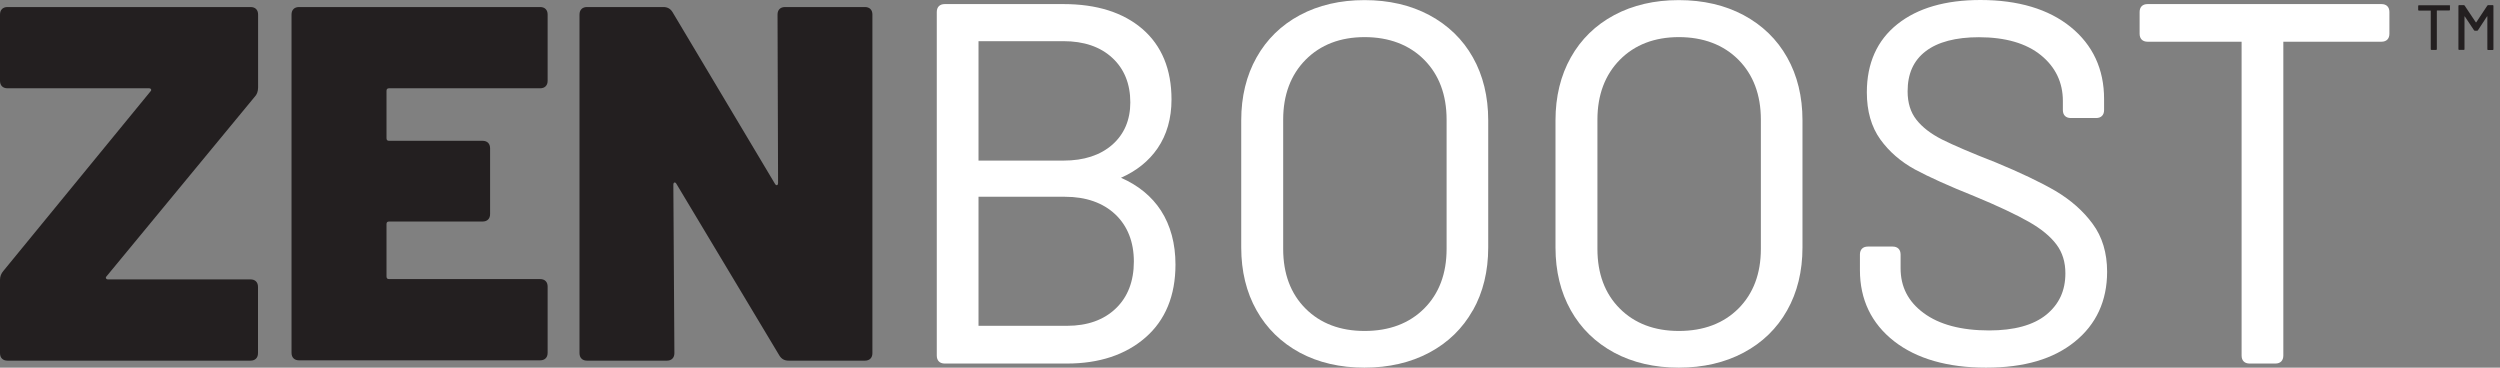<svg xmlns="http://www.w3.org/2000/svg" fill="none" viewBox="0 0 136 20" height="20" width="136">
<rect x="0" y="0" width="136" height="20" fill="#808080" stroke="none"/>
<g clip-path="url(#clip0_304_6465)">
<path fill="#231F20" d="M0.108 19.51C0.034 19.436 0 19.334 0 19.208V15.222C0 15.039 0.063 14.874 0.194 14.726L8.189 4.968C8.224 4.934 8.235 4.894 8.218 4.86C8.201 4.825 8.161 4.803 8.11 4.803H0.411C0.285 4.803 0.182 4.768 0.108 4.694C0.034 4.62 0 4.517 0 4.392V0.793C0 0.668 0.034 0.565 0.108 0.491C0.182 0.417 0.285 0.383 0.411 0.383H13.63C13.755 0.383 13.858 0.417 13.932 0.491C14.006 0.565 14.04 0.668 14.04 0.793V4.751C14.04 4.974 13.978 5.145 13.847 5.276L5.794 15.034C5.76 15.068 5.748 15.108 5.766 15.142C5.783 15.176 5.823 15.199 5.874 15.199H13.624C13.75 15.199 13.852 15.233 13.926 15.307C14.001 15.381 14.035 15.484 14.035 15.61V19.208C14.035 19.334 14.001 19.436 13.926 19.51C13.852 19.584 13.75 19.619 13.624 19.619H0.411C0.285 19.619 0.182 19.584 0.108 19.51Z"></path>
<path fill="#231F20" d="M29.683 4.694C29.609 4.768 29.506 4.803 29.381 4.803H21.163C21.072 4.803 21.026 4.848 21.026 4.939V7.523C21.026 7.614 21.072 7.66 21.163 7.66H26.25C26.375 7.66 26.478 7.694 26.552 7.768C26.626 7.842 26.661 7.945 26.661 8.07V11.64C26.661 11.771 26.626 11.868 26.552 11.943C26.478 12.017 26.375 12.051 26.25 12.051H21.163C21.072 12.051 21.026 12.097 21.026 12.188V15.045C21.026 15.136 21.072 15.182 21.163 15.182H29.381C29.506 15.182 29.609 15.216 29.683 15.29C29.757 15.364 29.791 15.467 29.791 15.592V19.191C29.791 19.316 29.757 19.419 29.683 19.493C29.609 19.567 29.506 19.602 29.381 19.602H16.27C16.145 19.602 16.042 19.567 15.968 19.493C15.894 19.419 15.859 19.316 15.859 19.191V0.793C15.859 0.668 15.894 0.565 15.968 0.491C16.042 0.417 16.145 0.383 16.27 0.383H29.381C29.506 0.383 29.609 0.417 29.683 0.491C29.757 0.565 29.791 0.668 29.791 0.793V4.392C29.791 4.517 29.757 4.62 29.683 4.694Z"></path>
<path fill="#231F20" d="M42.407 0.491C42.481 0.417 42.583 0.383 42.709 0.383H47.049C47.174 0.383 47.277 0.417 47.351 0.491C47.425 0.565 47.459 0.668 47.459 0.793V19.208C47.459 19.334 47.425 19.436 47.351 19.51C47.277 19.584 47.174 19.619 47.049 19.619H42.897C42.675 19.619 42.515 19.527 42.401 19.345L36.795 9.998C36.761 9.941 36.721 9.918 36.687 9.929C36.652 9.941 36.63 9.981 36.63 10.055L36.687 19.208C36.687 19.334 36.652 19.436 36.578 19.51C36.504 19.584 36.401 19.619 36.276 19.619H31.936C31.811 19.619 31.708 19.584 31.634 19.51C31.56 19.436 31.525 19.334 31.525 19.208V0.793C31.525 0.668 31.56 0.565 31.634 0.491C31.708 0.417 31.811 0.383 31.936 0.383H36.088C36.31 0.383 36.47 0.474 36.584 0.657L42.161 10.004C42.196 10.061 42.235 10.083 42.27 10.072C42.304 10.061 42.327 10.021 42.327 9.947L42.298 0.793C42.298 0.668 42.332 0.565 42.407 0.491Z"></path>
<path fill="white" d="M63.946 14.393C63.946 13.253 63.678 12.261 63.154 11.451C62.652 10.681 61.922 10.082 60.981 9.671C61.831 9.295 62.498 8.759 62.971 8.069C63.473 7.339 63.73 6.444 63.73 5.411C63.73 3.775 63.199 2.486 62.15 1.579C61.106 0.678 59.663 0.222 57.856 0.222H51.394C51.121 0.222 50.961 0.381 50.961 0.655V19.343C50.961 19.617 51.121 19.777 51.394 19.777H58.044C59.795 19.777 61.232 19.303 62.31 18.363C63.393 17.422 63.946 16.087 63.946 14.393ZM53.231 2.24H57.856C58.962 2.24 59.857 2.543 60.508 3.147C61.158 3.746 61.489 4.562 61.489 5.571C61.489 6.523 61.158 7.299 60.513 7.869C59.857 8.445 58.968 8.736 57.856 8.736H53.231V2.24ZM58.044 17.724H53.231V10.704H57.936C59.076 10.704 60 11.029 60.673 11.662C61.34 12.295 61.682 13.162 61.682 14.228C61.682 15.294 61.352 16.155 60.702 16.777C60.051 17.404 59.156 17.724 58.05 17.724H58.044Z"></path>
<path fill="white" d="M80.127 16.881C80.68 15.9 80.959 14.748 80.959 13.465V6.541C80.959 5.258 80.68 4.106 80.127 3.125C79.574 2.139 78.775 1.369 77.754 0.821C76.739 0.28 75.553 0.006 74.23 0.006C72.907 0.006 71.727 0.28 70.717 0.821C69.702 1.363 68.909 2.139 68.356 3.125C67.803 4.106 67.523 5.258 67.523 6.541V13.465C67.523 14.754 67.803 15.9 68.356 16.881C68.909 17.867 69.702 18.637 70.711 19.185C71.721 19.726 72.901 20 74.224 20C75.547 20 76.734 19.726 77.749 19.185C78.769 18.643 79.568 17.867 80.121 16.881H80.127ZM74.23 18.004C72.907 18.004 71.823 17.593 71.019 16.784C70.21 15.974 69.805 14.885 69.805 13.544V6.507C69.805 5.167 70.215 4.072 71.025 3.251C71.835 2.435 72.913 2.019 74.236 2.019C75.559 2.019 76.665 2.435 77.475 3.251C78.285 4.066 78.695 5.161 78.695 6.507V13.544C78.695 14.885 78.285 15.974 77.475 16.784C76.665 17.593 75.576 18.004 74.236 18.004H74.23Z"></path>
<path fill="white" d="M97.222 16.881C97.776 15.9 98.055 14.748 98.055 13.465V6.541C98.055 5.258 97.776 4.106 97.222 3.125C96.669 2.139 95.871 1.369 94.85 0.821C93.835 0.28 92.649 0.006 91.326 0.006C90.003 0.006 88.822 0.28 87.813 0.821C86.798 1.363 86.005 2.139 85.452 3.125C84.899 4.106 84.619 5.258 84.619 6.541V13.465C84.619 14.754 84.899 15.9 85.452 16.881C86.005 17.867 86.798 18.637 87.813 19.185C88.822 19.726 90.003 20 91.326 20C92.649 20 93.835 19.726 94.85 19.185C95.871 18.643 96.669 17.867 97.222 16.881ZM91.326 18.004C90.003 18.004 88.919 17.593 88.115 16.784C87.305 15.974 86.9 14.885 86.9 13.544V6.507C86.9 5.167 87.311 4.072 88.121 3.251C88.93 2.435 90.008 2.019 91.331 2.019C92.654 2.019 93.761 2.435 94.571 3.251C95.38 4.066 95.791 5.161 95.791 6.507V13.544C95.791 14.885 95.38 15.974 94.571 16.784C93.761 17.593 92.672 18.004 91.331 18.004H91.326Z"></path>
<path fill="white" d="M101.556 5.024C101.556 6.045 101.801 6.9 102.286 7.579C102.765 8.246 103.404 8.8 104.179 9.222C104.944 9.632 106.027 10.123 107.396 10.67C108.668 11.195 109.666 11.668 110.361 12.062C111.046 12.449 111.553 12.871 111.878 13.31C112.198 13.738 112.357 14.263 112.357 14.867C112.357 15.814 112.015 16.55 111.319 17.12C110.618 17.69 109.569 17.976 108.206 17.976C106.689 17.976 105.491 17.656 104.647 17.029C103.803 16.407 103.392 15.603 103.392 14.588V13.847C103.392 13.573 103.233 13.413 102.959 13.413H101.613C101.339 13.413 101.18 13.573 101.18 13.847V14.696C101.18 16.299 101.807 17.599 103.039 18.563C104.259 19.515 105.947 20 108.04 20C110.133 20 111.707 19.527 112.865 18.591C114.034 17.65 114.627 16.367 114.627 14.782C114.627 13.761 114.365 12.883 113.84 12.176C113.327 11.474 112.642 10.875 111.816 10.385C110.994 9.906 109.899 9.387 108.565 8.834C107.259 8.326 106.278 7.904 105.651 7.591C105.041 7.283 104.567 6.918 104.248 6.507C103.934 6.108 103.774 5.589 103.774 4.973C103.774 4.009 104.094 3.296 104.755 2.789C105.417 2.281 106.398 2.025 107.652 2.025C109.09 2.025 110.23 2.355 111.029 3.005C111.821 3.65 112.22 4.488 112.22 5.492V5.988C112.22 6.262 112.38 6.421 112.654 6.421H114.028C114.302 6.421 114.462 6.262 114.462 5.988V5.384C114.462 3.764 113.851 2.447 112.642 1.466C111.445 0.496 109.791 0 107.732 0C105.833 0 104.316 0.439 103.221 1.312C102.115 2.19 101.556 3.439 101.556 5.024Z"></path>
<path fill="white" d="M116.395 0.655V1.836C116.395 2.109 116.554 2.269 116.828 2.269H121.943V19.343C121.943 19.617 122.103 19.777 122.377 19.777H123.78C124.053 19.777 124.213 19.617 124.213 19.343V2.269H129.551C129.825 2.269 129.984 2.109 129.984 1.836V0.655C129.984 0.381 129.825 0.222 129.551 0.222H116.828C116.554 0.222 116.395 0.381 116.395 0.655Z"></path>
<path fill="#231F20" d="M133.277 0.314V0.536C133.277 0.536 133.265 0.57 133.243 0.57H132.575C132.575 0.57 132.564 0.57 132.564 0.582V2.68C132.564 2.68 132.553 2.715 132.53 2.715H132.267C132.267 2.715 132.233 2.703 132.233 2.68V0.587C132.233 0.587 132.233 0.576 132.222 0.576H131.583C131.583 0.576 131.549 0.565 131.549 0.542V0.319C131.549 0.319 131.56 0.285 131.583 0.285H133.254C133.254 0.285 133.288 0.297 133.288 0.319L133.277 0.314Z"></path>
<path fill="#231F20" d="M135.346 0.279H135.609C135.609 0.279 135.643 0.291 135.643 0.314V2.686C135.643 2.686 135.632 2.72 135.609 2.72H135.346C135.346 2.72 135.312 2.709 135.312 2.686V0.901C135.312 0.901 135.312 0.89 135.307 0.884C135.307 0.884 135.301 0.884 135.295 0.89L134.799 1.648C134.799 1.648 134.776 1.671 134.759 1.671H134.628C134.628 1.671 134.599 1.665 134.588 1.648L134.086 0.895C134.086 0.895 134.08 0.884 134.075 0.89C134.075 0.89 134.069 0.895 134.069 0.901V2.68C134.069 2.68 134.058 2.714 134.035 2.714H133.773C133.773 2.714 133.738 2.703 133.738 2.68V0.314C133.738 0.314 133.75 0.279 133.773 0.279H134.035C134.035 0.279 134.069 0.285 134.075 0.302L134.685 1.215C134.685 1.215 134.685 1.215 134.696 1.215C134.708 1.215 134.702 1.215 134.708 1.215L135.312 0.302C135.312 0.302 135.335 0.279 135.352 0.279H135.346Z"></path>
</g>
<defs>
<clipPath id="clip0_304_6465">
<rect fill="white" height="20" width="135.643"></rect>
</clipPath>
</defs>
</svg>
